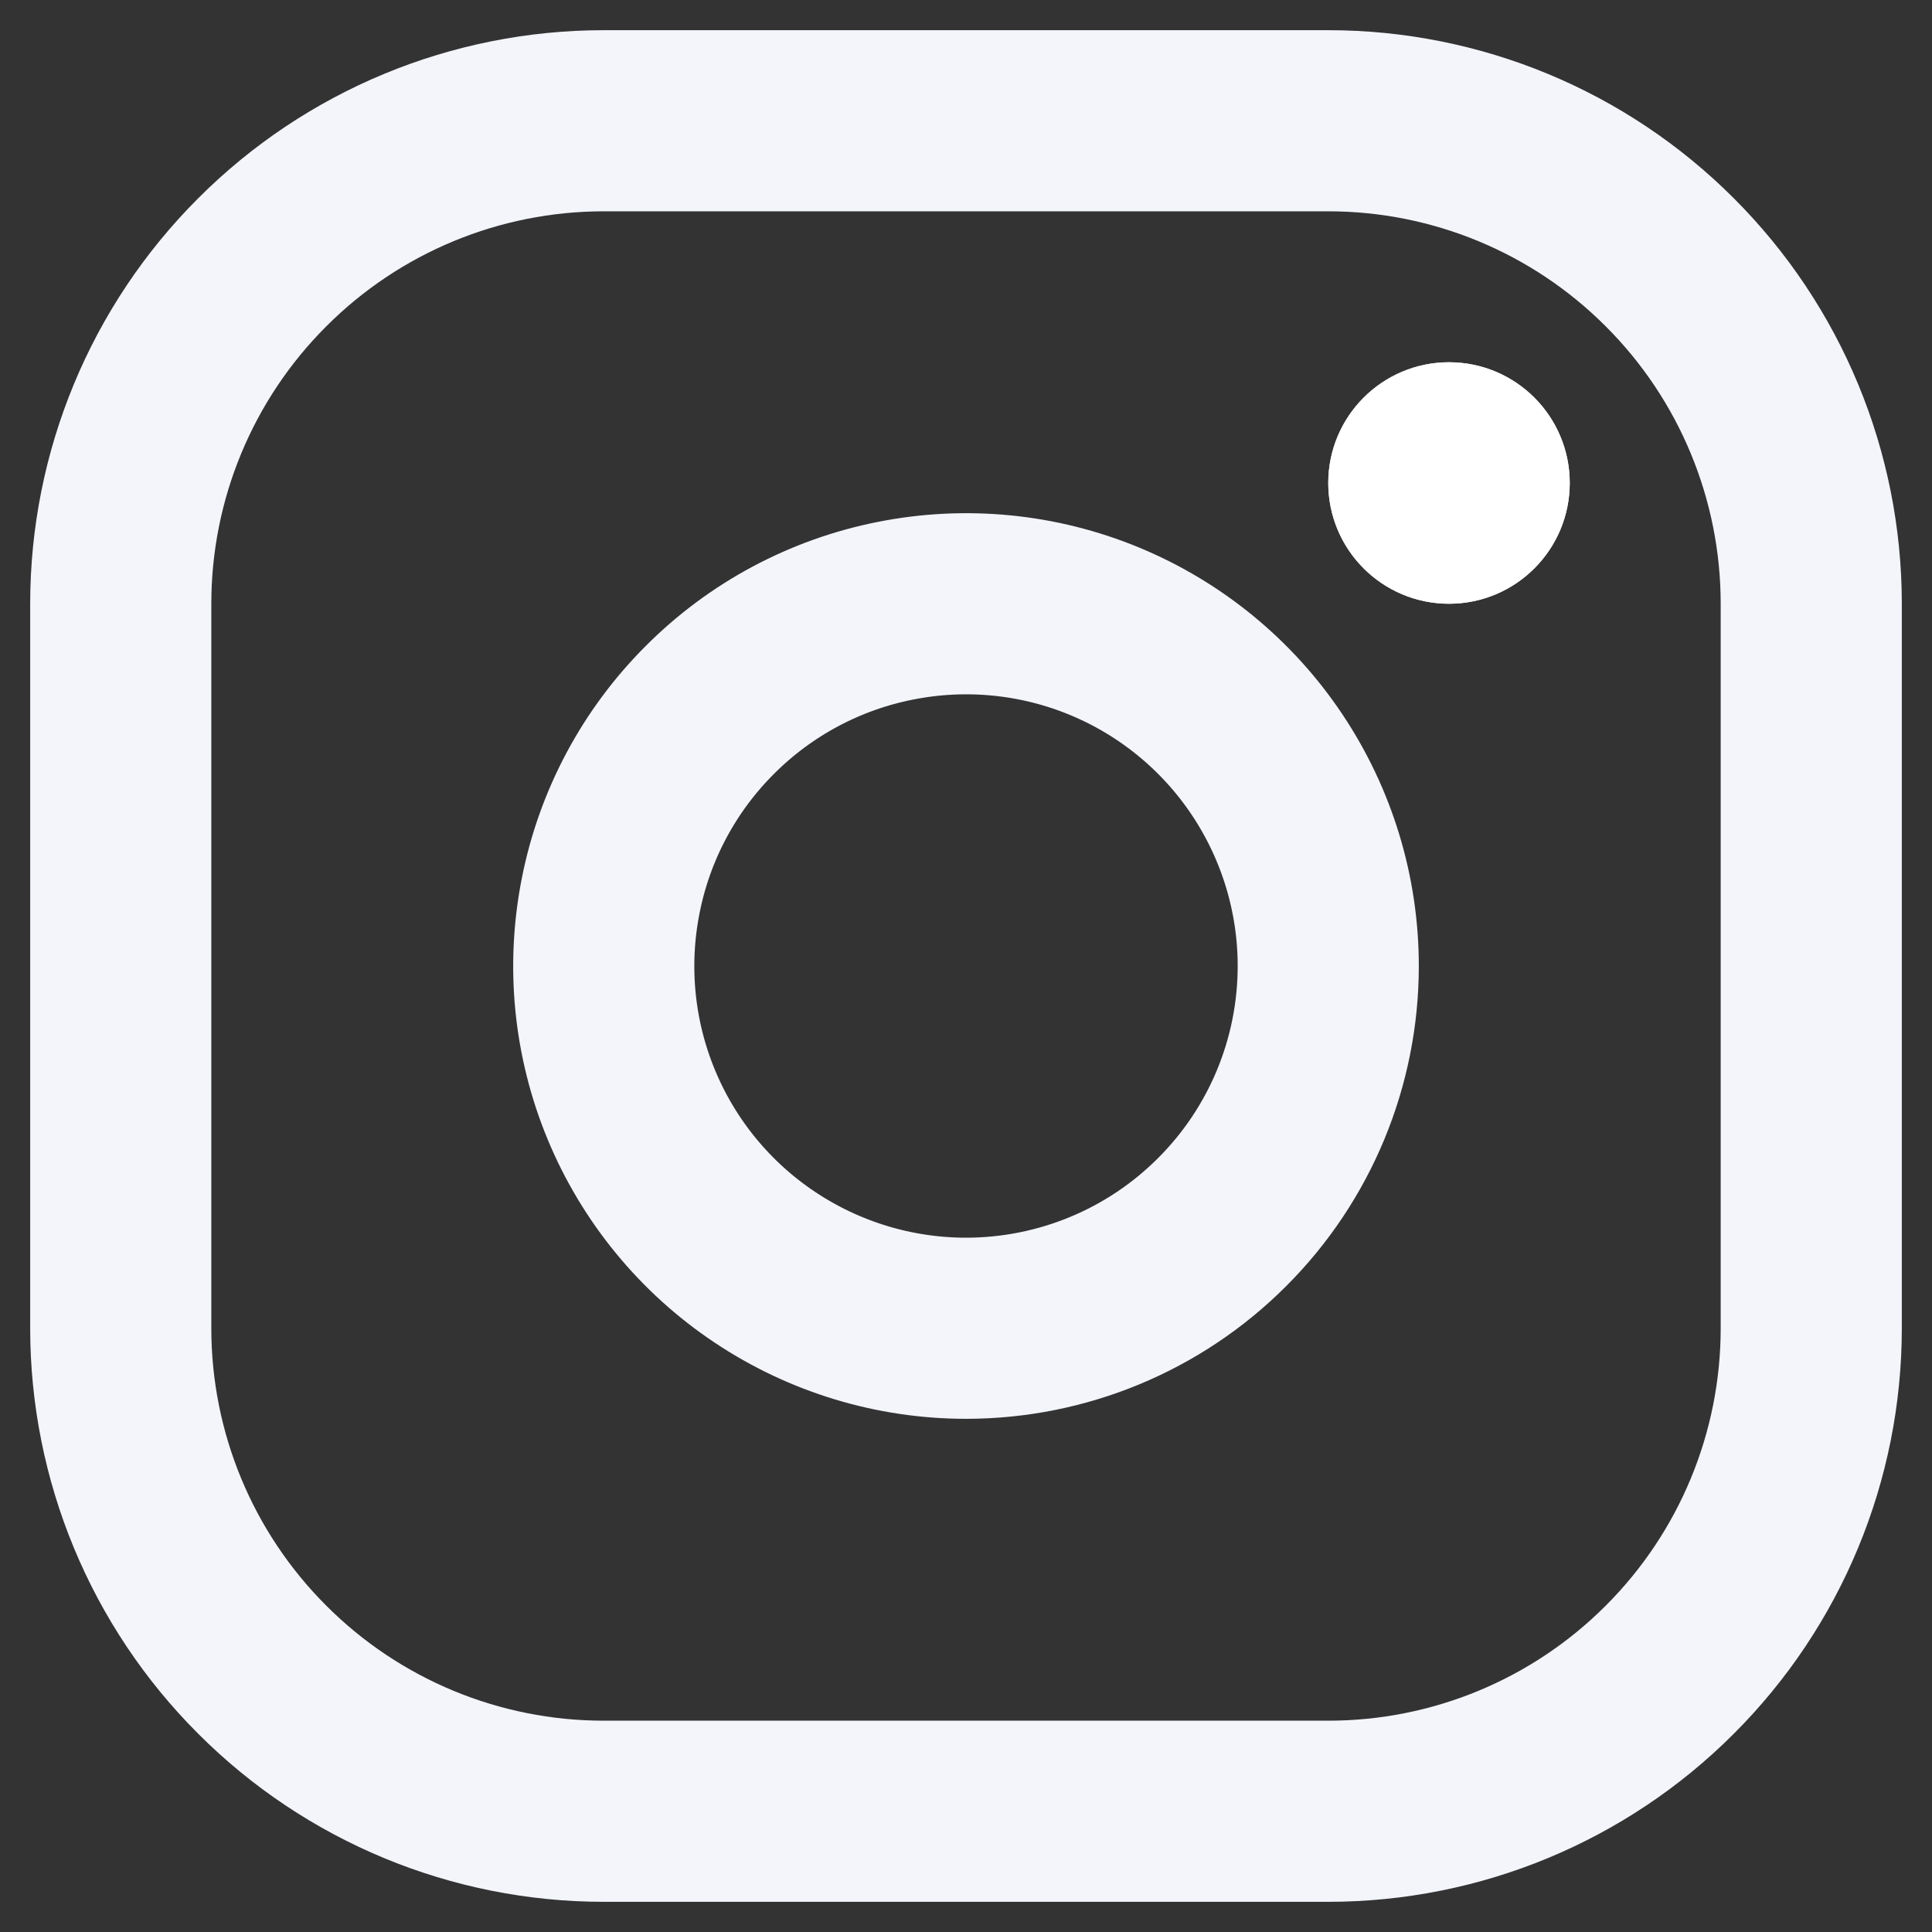<svg width="16" height="16" viewBox="0 0 16 16" fill="none" xmlns="http://www.w3.org/2000/svg"><rect x="0" y="0" width="16" height="16" fill="#333333" stroke="none"/><path d="M11 1H5C3.939 1 2.922 1.421 2.172 2.172C1.421 2.922 1 3.939 1 5L1 11C1 12.061 1.421 13.078 2.172 13.828C2.922 14.579 3.939 15 5 15H11C12.061 15 13.078 14.579 13.828 13.828C14.579 13.078 15 12.061 15 11V5C15 3.939 14.579 2.922 13.828 2.172C13.078 1.421 12.061 1 11 1Z" stroke="#F3F5FB" stroke-width="1.5" stroke-linecap="round" stroke-linejoin="round"/><path d="M8 11C7.407 11 6.827 10.824 6.333 10.494C5.84 10.165 5.455 9.696 5.228 9.148C5.001 8.6 4.942 7.997 5.058 7.415C5.173 6.833 5.459 6.298 5.879 5.879C6.298 5.459 6.833 5.173 7.415 5.058C7.997 4.942 8.6 5.001 9.148 5.228C9.696 5.455 10.165 5.84 10.494 6.333C10.824 6.827 11 7.407 11 8C11 8.796 10.684 9.559 10.121 10.121C9.559 10.684 8.796 11 8 11Z" stroke="#F3F5FB" stroke-width="1.5" stroke-linecap="round" stroke-linejoin="round"/><path d="M12 3C11.448 3 11 3.448 11 4C11 4.552 11.448 5 12 5C12.552 5 13 4.552 13 4C13 3.448 12.552 3 12 3Z" fill="#F3F5FB"/><path d="M12 3.5C11.724 3.5 11.5 3.724 11.5 4C11.5 4.276 11.724 4.5 12 4.5C12.276 4.5 12.5 4.276 12.5 4C12.5 3.724 12.276 3.5 12 3.5Z" stroke="white" stroke-linecap="round"/></svg>